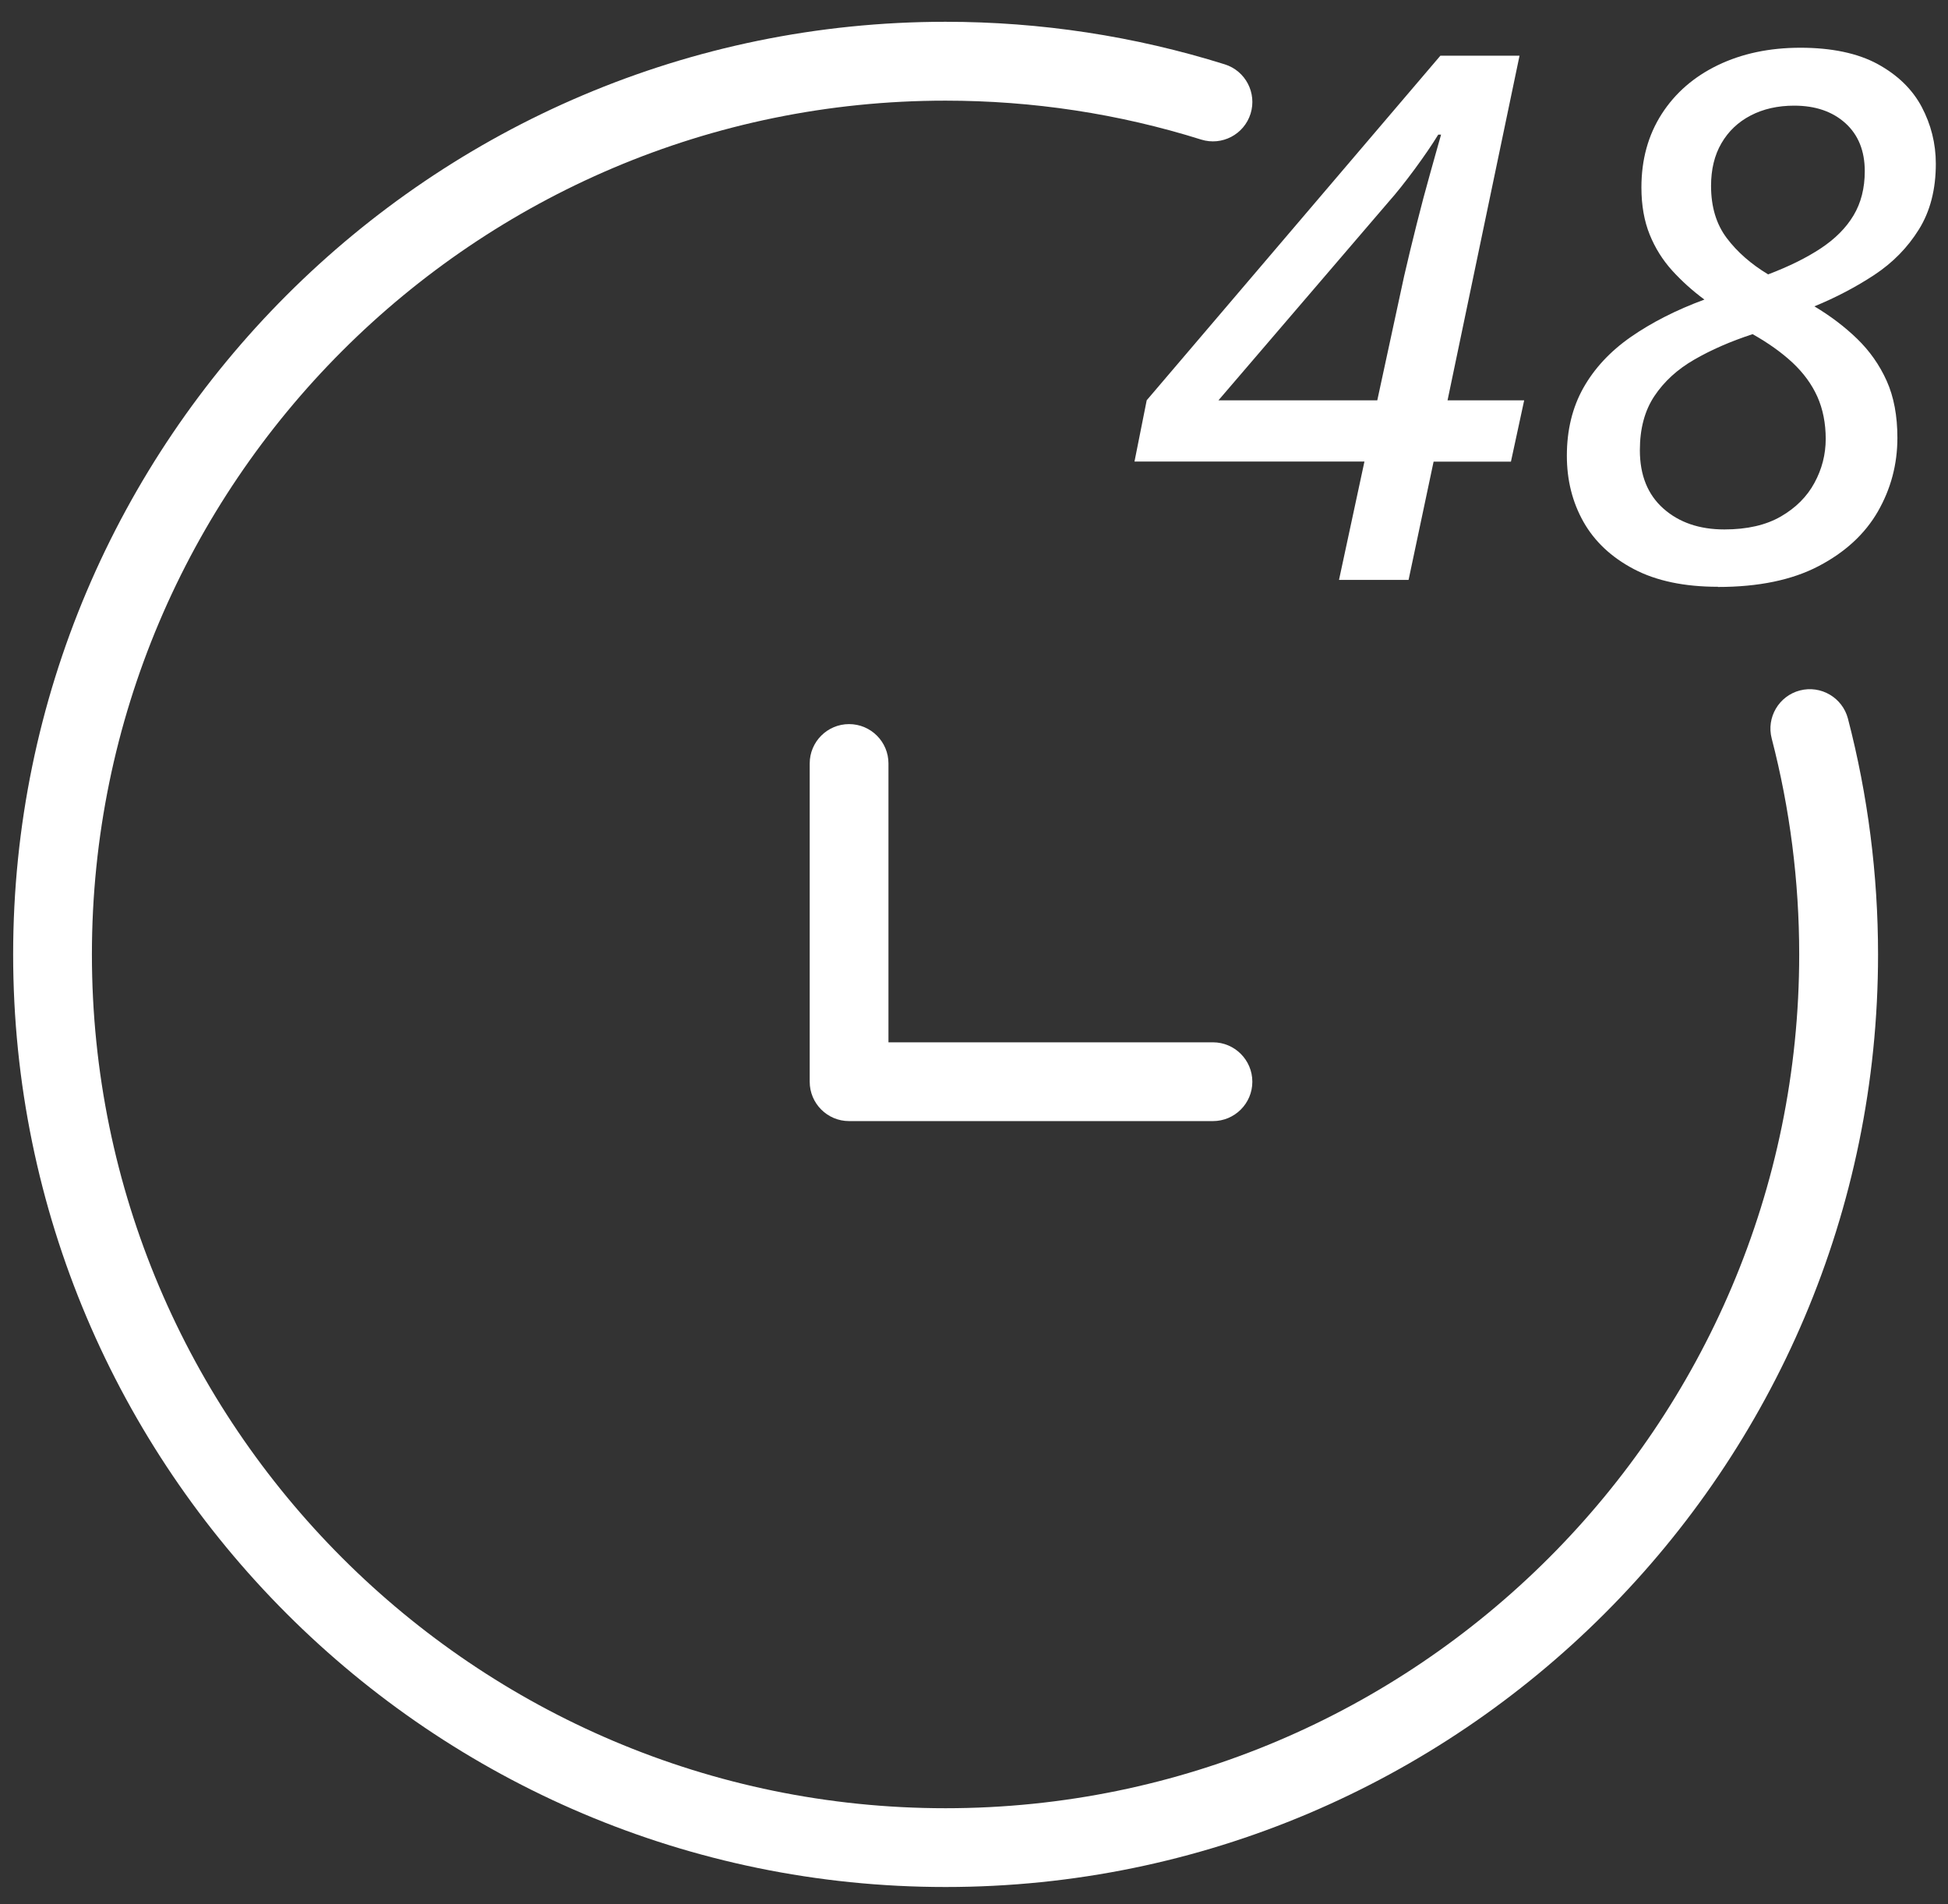 <svg width="44" height="43" viewBox="0 0 44 43" fill="none" xmlns="http://www.w3.org/2000/svg">
<rect x="0" y="0" width="44" height="43" fill="#333333" stroke="none"/>
<g clip-path="url(#clip0_15473_23305)">
<path d="M21.357 42.613C9.745 42.613 0.297 33.166 0.297 21.553C0.297 9.94 9.745 0.492 21.357 0.492C23.508 0.492 25.63 0.816 27.664 1.453C28.133 1.6 28.393 2.099 28.247 2.568C28.099 3.038 27.6 3.298 27.132 3.152C25.271 2.568 23.328 2.273 21.357 2.273C10.725 2.271 2.076 10.92 2.076 21.553C2.076 32.185 10.725 40.834 21.357 40.834C31.99 40.834 40.639 32.185 40.639 21.553C40.639 19.9 40.429 18.26 40.018 16.677C39.894 16.202 40.18 15.716 40.655 15.592C41.13 15.469 41.616 15.754 41.74 16.228C42.19 17.957 42.42 19.749 42.42 21.553C42.42 33.166 32.972 42.613 21.359 42.613H21.357Z" fill="white"/>
<path d="M27.397 25.317H19.178C18.688 25.317 18.289 24.919 18.289 24.428V17.241C18.289 16.75 18.688 16.352 19.178 16.352C19.669 16.352 20.068 16.75 20.068 17.241V23.538H27.397C27.888 23.538 28.287 23.937 28.287 24.428C28.287 24.919 27.888 25.317 27.397 25.317Z" fill="white"/>
<path d="M30.245 13.093L30.819 10.423H25.625L25.901 9.039L32.534 1.258H34.322L32.696 9.041H34.427L34.128 10.425H32.381L31.816 13.095H30.247L30.245 13.093ZM27.518 9.041H31.109L31.716 6.233C31.803 5.856 31.897 5.465 31.999 5.061C32.1 4.657 32.202 4.275 32.303 3.917C32.404 3.56 32.484 3.266 32.55 3.04H32.486C32.351 3.261 32.173 3.522 31.953 3.821C31.732 4.12 31.535 4.367 31.362 4.561L27.52 9.042L27.518 9.041Z" fill="white"/>
<path d="M38.804 13.251C38.045 13.251 37.41 13.118 36.903 12.851C36.396 12.584 36.017 12.228 35.766 11.784C35.515 11.339 35.391 10.841 35.391 10.291C35.391 9.715 35.515 9.204 35.762 8.763C36.01 8.322 36.367 7.936 36.835 7.61C37.303 7.285 37.856 7.002 38.498 6.765C38.228 6.566 37.986 6.347 37.771 6.111C37.556 5.874 37.385 5.602 37.262 5.298C37.139 4.994 37.075 4.638 37.075 4.234C37.075 3.602 37.228 3.051 37.532 2.576C37.837 2.101 38.26 1.733 38.803 1.471C39.345 1.21 39.966 1.078 40.667 1.078C41.368 1.078 41.96 1.201 42.41 1.446C42.86 1.692 43.193 2.014 43.405 2.412C43.616 2.811 43.725 3.24 43.725 3.698C43.725 4.275 43.599 4.769 43.344 5.179C43.09 5.588 42.755 5.931 42.337 6.207C41.919 6.482 41.467 6.719 40.982 6.918C41.343 7.134 41.665 7.377 41.948 7.651C42.23 7.925 42.453 8.24 42.615 8.601C42.777 8.962 42.857 9.391 42.857 9.887C42.857 10.487 42.709 11.04 42.416 11.551C42.122 12.061 41.675 12.472 41.076 12.785C40.477 13.098 39.721 13.255 38.803 13.255L38.804 13.251ZM38.95 11.956C39.463 11.956 39.888 11.858 40.224 11.664C40.56 11.47 40.815 11.216 40.983 10.905C41.153 10.594 41.238 10.261 41.238 9.91C41.238 9.56 41.174 9.236 41.048 8.955C40.921 8.674 40.734 8.42 40.489 8.19C40.243 7.961 39.943 7.747 39.587 7.546C39.091 7.708 38.651 7.9 38.269 8.121C37.886 8.341 37.586 8.617 37.367 8.946C37.148 9.275 37.04 9.683 37.04 10.168C37.04 10.729 37.216 11.168 37.57 11.483C37.924 11.798 38.383 11.956 38.948 11.956H38.95ZM39.938 6.196C40.407 6.018 40.804 5.822 41.126 5.609C41.448 5.396 41.697 5.148 41.866 4.865C42.035 4.583 42.12 4.25 42.12 3.866C42.12 3.407 41.974 3.046 41.683 2.782C41.391 2.519 41.007 2.386 40.526 2.386C40.155 2.386 39.827 2.46 39.543 2.608C39.258 2.756 39.039 2.966 38.883 3.234C38.726 3.503 38.648 3.825 38.648 4.197C38.648 4.672 38.767 5.065 39.004 5.378C39.24 5.691 39.551 5.963 39.934 6.194L39.938 6.196Z" fill="white"/>
</g>
<defs>
<clipPath id="clip0_15473_23305">
<rect width="43.429" height="42.121" fill="white" transform="translate(0.297 0.492)"/>
</clipPath>
</defs>
</svg>
